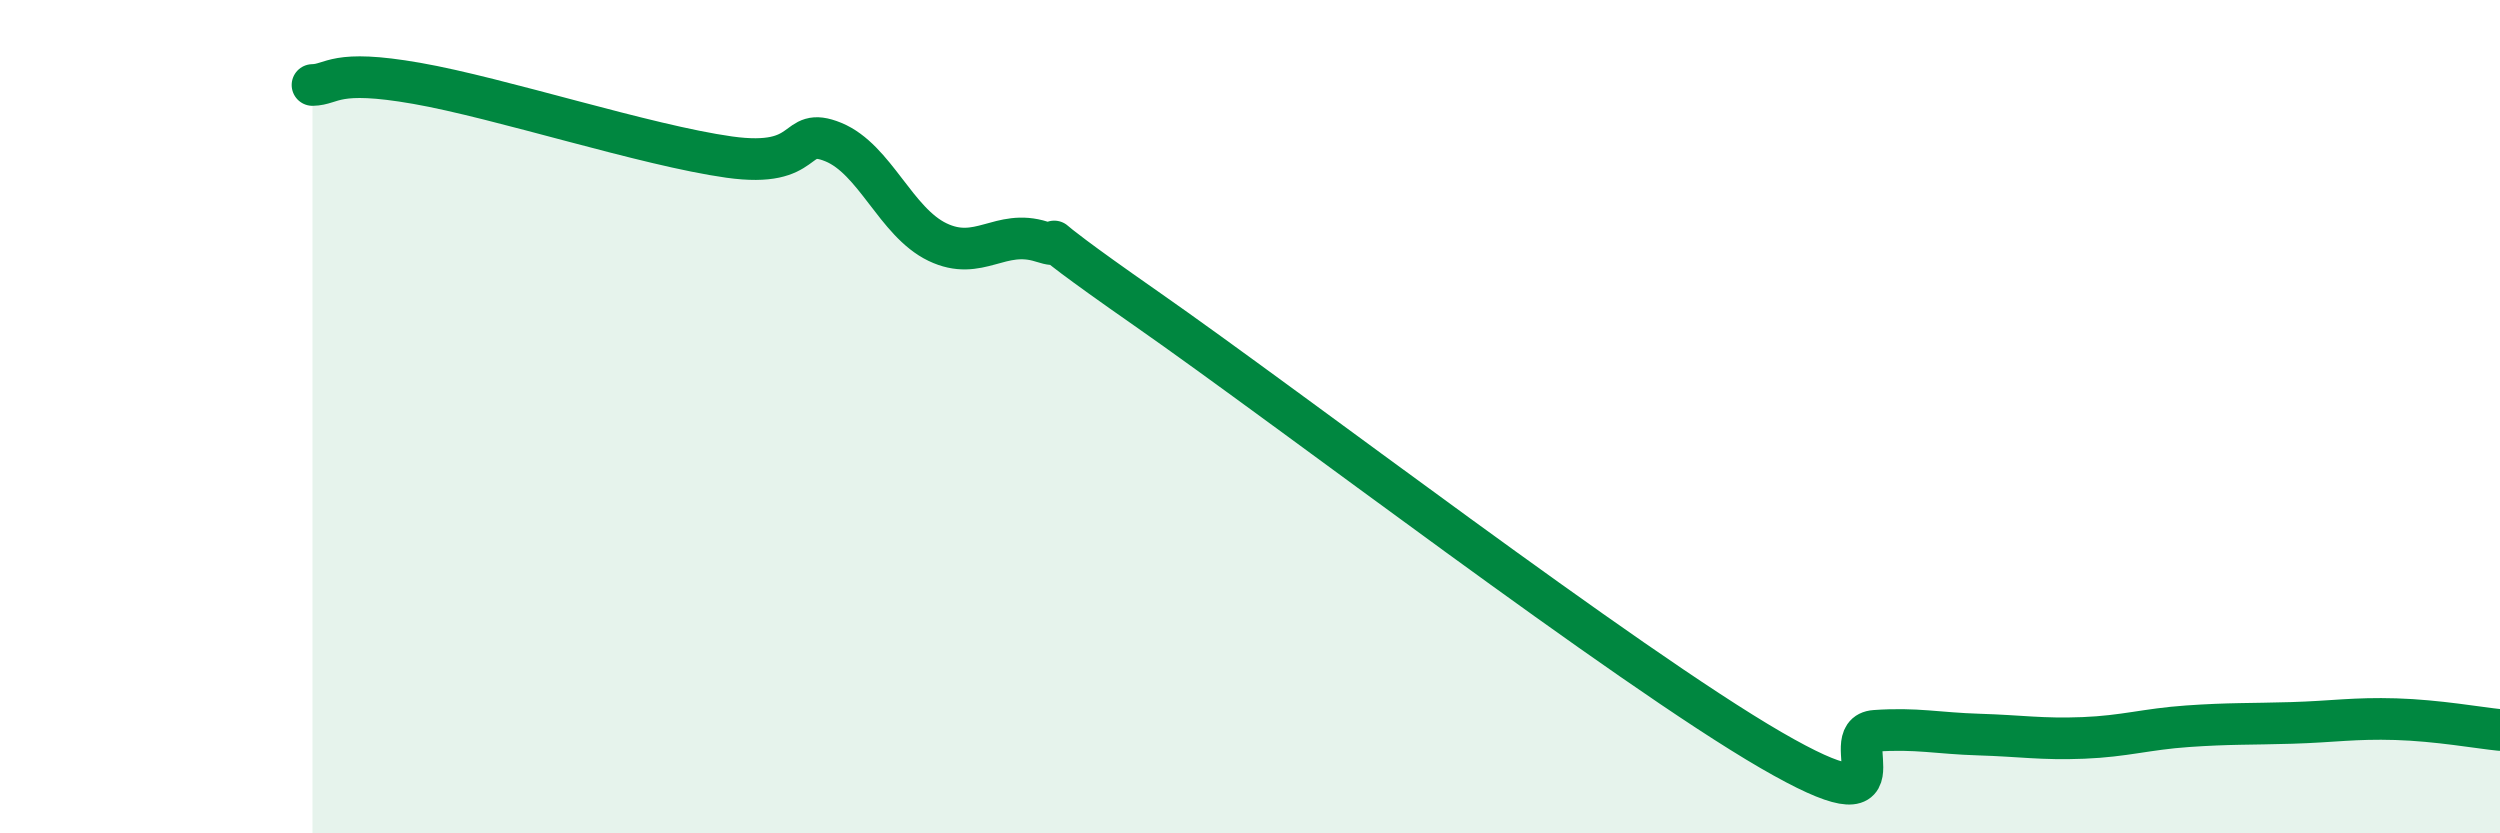 
    <svg width="60" height="20" viewBox="0 0 60 20" xmlns="http://www.w3.org/2000/svg">
      <path
        d="M 7.5,2.04 C 8,2.03 8,1.65 10,2 C 12,2.35 15.5,3.49 17.5,3.77 C 19.5,4.05 19,3 20,3.41 C 21,3.82 21.5,5.33 22.5,5.81 C 23.5,6.29 24,5.48 25,5.8 C 26,6.12 24,4.96 27.5,7.4 C 31,9.84 39,15.97 42.5,18 C 46,20.03 44,17.61 45,17.54 C 46,17.47 46.5,17.6 47.5,17.63 C 48.5,17.66 49,17.75 50,17.71 C 51,17.67 51.5,17.5 52.5,17.43 C 53.5,17.36 54,17.38 55,17.35 C 56,17.32 56.5,17.23 57.5,17.26 C 58.5,17.29 59.5,17.47 60,17.52L60 20L7.5 20Z"
        fill="#008740"
        opacity="0.1"
        stroke-linecap="round"
        stroke-linejoin="round"
      />
      <path
        d="M 7.5,2.04 C 8,2.03 8,1.65 10,2 C 12,2.35 15.5,3.49 17.5,3.77 C 19.5,4.05 19,3 20,3.41 C 21,3.82 21.5,5.33 22.5,5.81 C 23.5,6.29 24,5.48 25,5.8 C 26,6.12 24,4.96 27.5,7.4 C 31,9.84 39,15.97 42.5,18 C 46,20.03 44,17.61 45,17.54 C 46,17.47 46.5,17.6 47.5,17.63 C 48.5,17.66 49,17.75 50,17.71 C 51,17.67 51.5,17.5 52.5,17.43 C 53.5,17.36 54,17.38 55,17.35 C 56,17.32 56.5,17.23 57.5,17.26 C 58.5,17.29 59.5,17.47 60,17.52"
        stroke="#008740"
        stroke-width="1"
        fill="none"
        stroke-linecap="round"
        stroke-linejoin="round"
      />
    </svg>
  